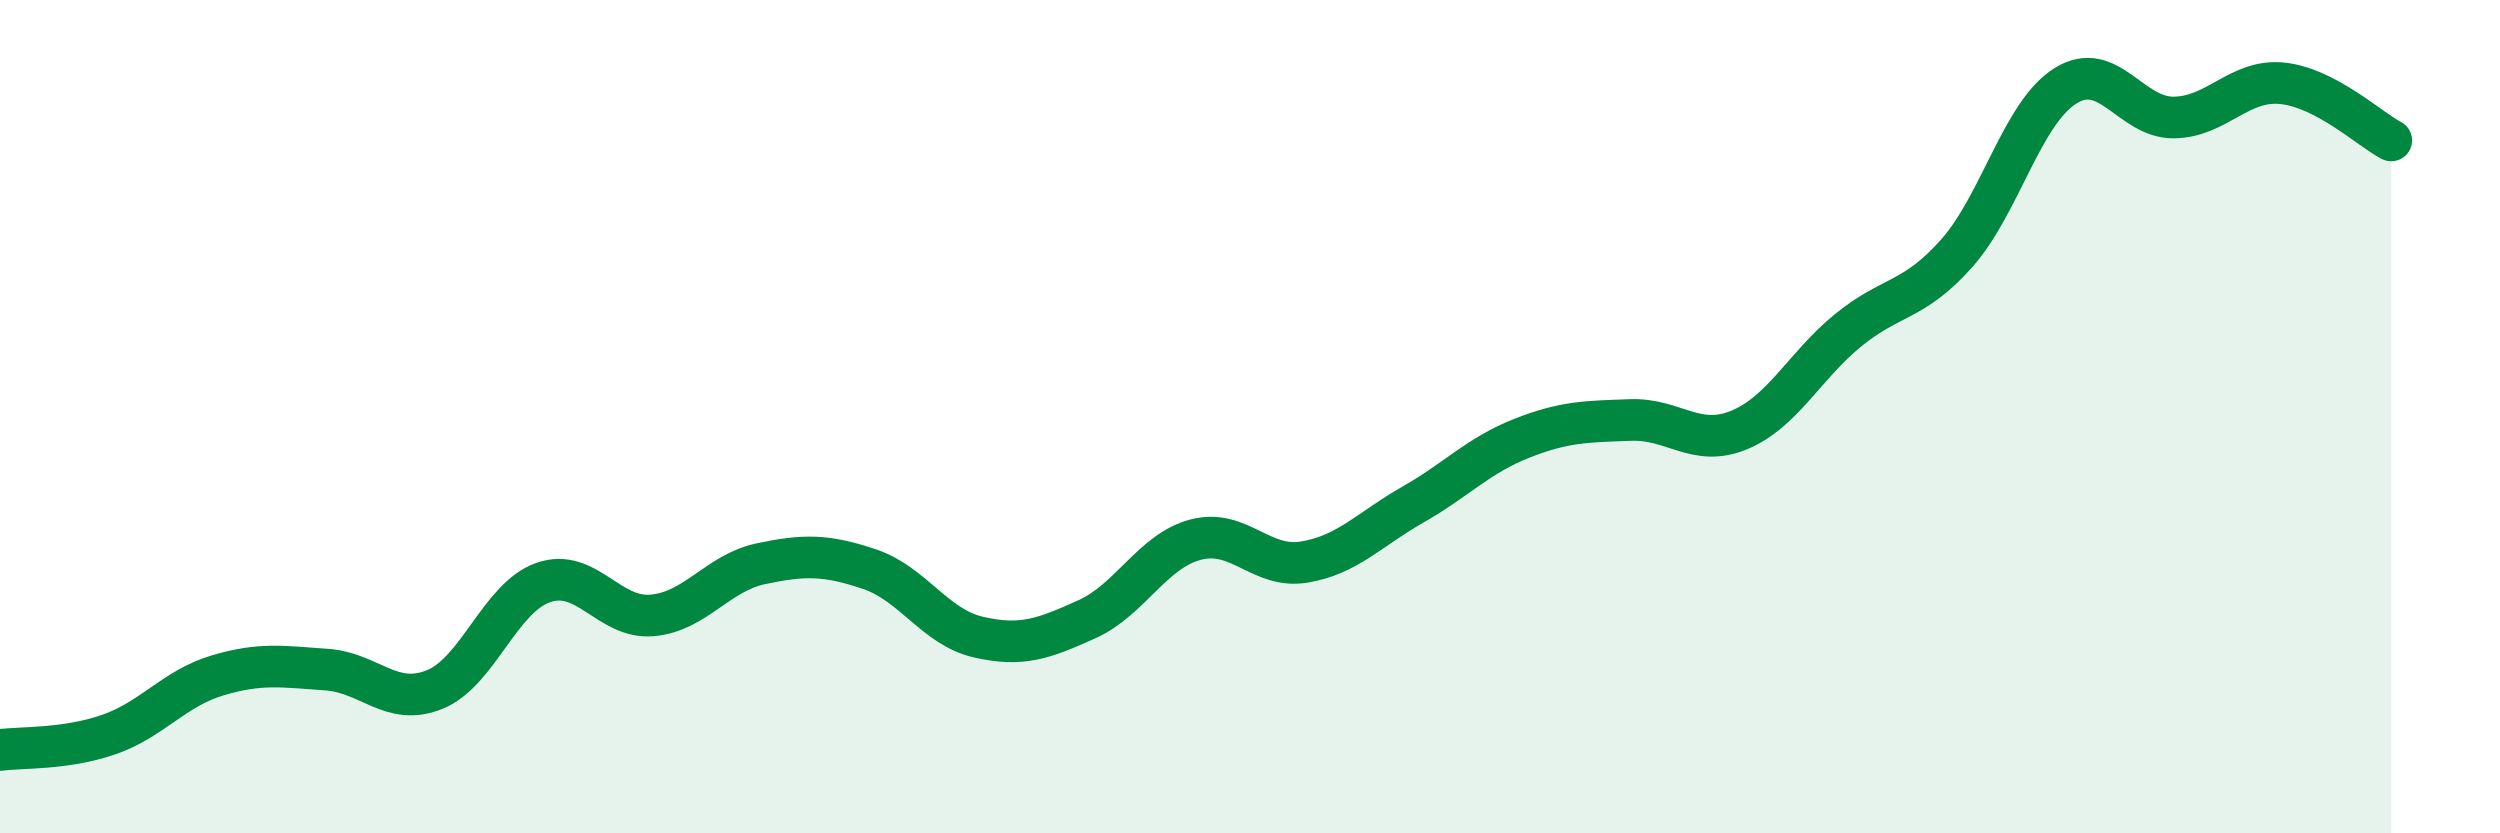 
    <svg width="60" height="20" viewBox="0 0 60 20" xmlns="http://www.w3.org/2000/svg">
      <path
        d="M 0,18 C 0.52,17.93 1.57,17.99 2.61,17.63 C 3.65,17.27 4.18,16.52 5.22,16.21 C 6.26,15.9 6.79,16 7.83,16.07 C 8.87,16.14 9.39,16.97 10.43,16.55 C 11.47,16.13 12,14.34 13.04,13.98 C 14.08,13.62 14.61,14.86 15.65,14.77 C 16.69,14.68 17.22,13.75 18.26,13.53 C 19.3,13.31 19.83,13.31 20.87,13.66 C 21.91,14.01 22.44,15.05 23.48,15.29 C 24.52,15.53 25.05,15.33 26.09,14.86 C 27.13,14.39 27.66,13.22 28.7,12.95 C 29.74,12.68 30.26,13.66 31.3,13.49 C 32.34,13.32 32.87,12.7 33.91,12.11 C 34.95,11.52 35.48,10.93 36.52,10.52 C 37.56,10.11 38.09,10.12 39.13,10.08 C 40.17,10.04 40.7,10.75 41.74,10.32 C 42.78,9.89 43.31,8.78 44.35,7.93 C 45.39,7.08 45.92,7.25 46.96,6.08 C 48,4.91 48.53,2.71 49.57,2.06 C 50.61,1.41 51.13,2.83 52.17,2.82 C 53.21,2.81 53.74,1.89 54.78,2 C 55.82,2.11 56.87,3.1 57.39,3.37L57.39 20L0 20Z"
        fill="#008740"
        opacity="0.1"
        stroke-linecap="round"
        stroke-linejoin="round"
      />
      <path
        d="M 0,18 C 0.52,17.93 1.57,17.99 2.61,17.63 C 3.65,17.27 4.18,16.52 5.22,16.21 C 6.26,15.9 6.79,16 7.83,16.07 C 8.87,16.14 9.39,16.97 10.43,16.55 C 11.47,16.13 12,14.34 13.04,13.98 C 14.08,13.62 14.61,14.86 15.65,14.77 C 16.69,14.68 17.22,13.75 18.26,13.53 C 19.3,13.31 19.83,13.31 20.87,13.66 C 21.91,14.01 22.44,15.05 23.48,15.29 C 24.52,15.53 25.05,15.33 26.09,14.86 C 27.13,14.39 27.66,13.22 28.7,12.95 C 29.74,12.68 30.26,13.66 31.3,13.49 C 32.34,13.32 32.87,12.7 33.91,12.11 C 34.95,11.52 35.48,10.93 36.52,10.52 C 37.56,10.11 38.09,10.12 39.13,10.08 C 40.17,10.04 40.7,10.75 41.74,10.32 C 42.78,9.89 43.31,8.78 44.35,7.93 C 45.39,7.08 45.92,7.25 46.96,6.08 C 48,4.91 48.53,2.71 49.57,2.06 C 50.61,1.41 51.13,2.83 52.17,2.82 C 53.21,2.81 53.74,1.89 54.78,2 C 55.82,2.11 56.87,3.1 57.39,3.37"
        stroke="#008740"
        stroke-width="1"
        fill="none"
        stroke-linecap="round"
        stroke-linejoin="round"
      />
    </svg>
  